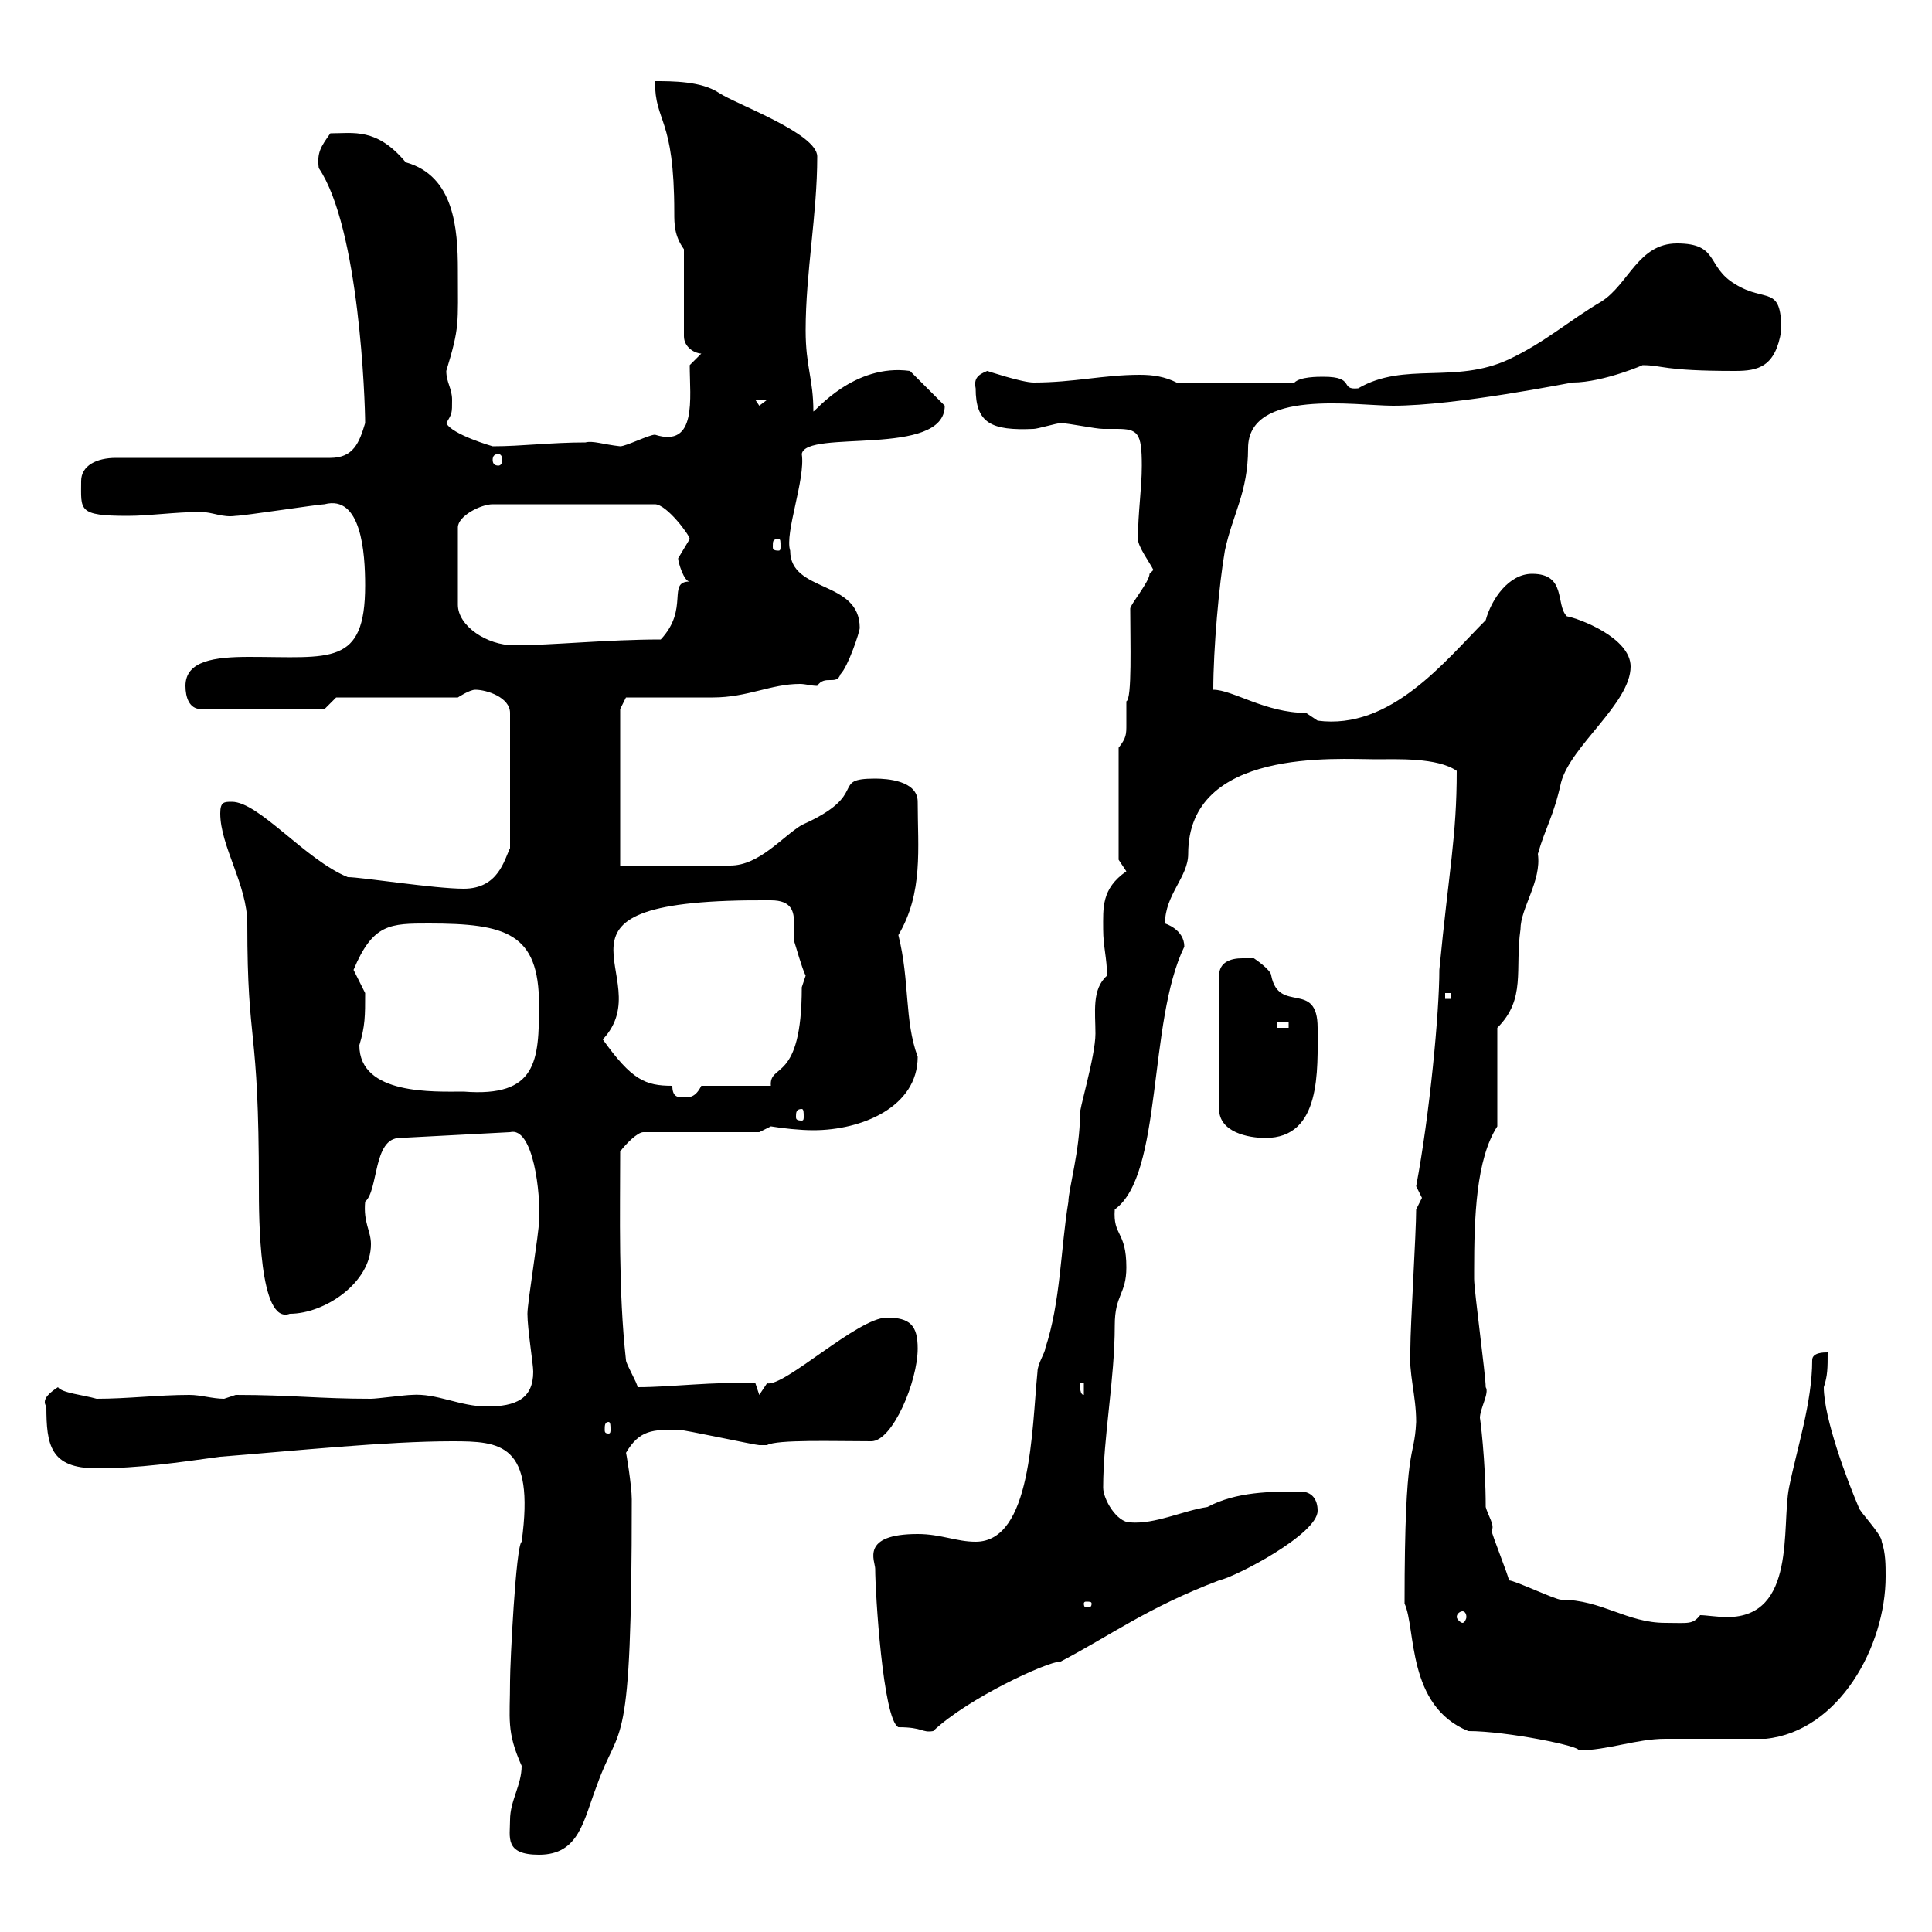 <svg xmlns="http://www.w3.org/2000/svg" xmlns:xlink="http://www.w3.org/1999/xlink" width="300" height="300"><path d="M79.20 282.60C79.20 285.30 78.30 288 83.70 288C90 288 90.60 282.60 92.70 277.20C96.30 267 98.10 273.60 98.10 232.80C98.10 230.70 97.20 225.30 97.20 225.60C99.30 222 101.40 222 105.30 222C106.20 222 117.30 224.40 117.90 224.40C117.90 224.40 117.90 224.40 119.10 224.40C120.60 223.50 129.60 223.80 135.30 223.80C138.60 223.80 142.50 214.50 142.50 209.40C142.50 205.80 141.30 204.60 137.70 204.60C133.20 204.60 121.80 215.40 119.10 214.80C119.10 214.80 117.90 216.60 117.90 216.60L117.30 214.80C110.70 214.50 104.40 215.40 99 215.40C99 214.80 97.20 211.80 97.20 211.20C96 200.40 96.30 188.40 96.30 178.80C97.20 177.60 99 175.80 99.90 175.80L117.90 175.80L119.70 174.90C121.50 175.20 124.20 175.50 126.30 175.50C133.80 175.50 142.50 171.90 142.50 164.10C140.40 158.40 141.30 152.40 139.50 145.20C143.40 138.60 142.50 131.70 142.50 124.50C142.50 121.20 137.70 120.90 135.90 120.90C128.70 120.90 135.30 123.30 124.50 128.10C121.50 129.90 117.90 134.40 113.40 134.40C110.70 134.40 99 134.40 96.30 134.40L96.30 110.10L97.20 108.30C99 108.30 108.90 108.30 110.70 108.30C116.10 108.30 119.70 106.20 124.20 106.20C125.10 106.20 126 106.50 126.90 106.50C128.10 104.70 129.90 106.50 130.50 104.70C131.70 103.50 133.50 98.10 133.50 97.50C133.50 90 122.70 92.10 122.70 85.50C121.80 82.80 125.10 74.40 124.50 70.50C125.10 66.60 146.70 71.10 146.70 63L141.30 57.60C132.60 56.40 126.60 63.90 126.30 63.90C126.30 58.80 125.10 57 125.10 51.30C125.10 42.30 126.90 33.30 126.90 24.30C126.90 20.70 114.30 16.20 111.60 14.40C108.90 12.60 104.40 12.60 101.70 12.60C101.70 19.20 104.70 18 104.70 33C104.70 34.80 104.70 36.60 106.20 38.70L106.20 52.20C106.20 54 108 54.90 108.90 54.90L107.10 56.70C107.10 61.80 108.30 69.60 101.70 67.50C100.80 67.50 97.20 69.30 96.30 69.30C93.60 69 92.10 68.40 90.90 68.70C85.50 68.70 81 69.30 76.50 69.30C76.50 69.30 70.20 67.50 69.30 65.70C70.20 64.20 70.20 64.20 70.20 62.10C70.20 60.30 69.30 59.40 69.30 57.60C71.40 50.70 71.10 50.40 71.10 42C71.10 35.40 70.50 27.30 63 25.20C58.50 19.80 54.90 20.70 51.30 20.70C49.80 22.80 49.20 23.70 49.50 26.10C55.80 35.40 56.70 62.40 56.70 65.70C55.80 68.70 54.90 71.10 51.30 71.10L18 71.10C15 71.10 12.60 72.30 12.60 74.70C12.60 79.20 12 80.10 19.80 80.10C23.40 80.10 27 79.50 31.20 79.50C33 79.50 34.50 80.40 36.60 80.10C37.80 80.10 49.50 78.30 50.40 78.30C56.10 76.80 56.70 85.80 56.70 90.90C56.70 103.50 51.30 102 38.70 102C33.30 102 28.80 102.60 28.80 106.50C28.80 108.30 29.40 110.10 31.20 110.10L50.40 110.10L52.20 108.30L71.10 108.30C71.10 108.30 72.90 107.10 73.80 107.10C75.60 107.10 79.20 108.30 79.20 110.70L79.20 131.70C78.30 133.50 77.40 138 72 138C67.50 138 56.10 136.20 54 136.20C47.40 133.50 40.20 124.50 36 124.50C34.80 124.50 34.20 124.50 34.20 126.30C34.20 131.40 38.40 137.40 38.40 143.40C38.40 163.20 40.20 158.40 40.20 184.20C40.20 189 40.20 205.80 45 204C50.40 204 57.60 199.20 57.60 193.20C57.60 191.10 56.40 189.90 56.70 186.60C58.80 184.80 57.90 176.70 62.10 176.70L79.20 175.80C82.80 174.90 84 185.40 83.70 189.60C83.70 191.40 81.90 202.20 81.90 204C81.90 206.40 82.80 211.80 82.80 213C82.80 217.20 80.10 218.40 75.60 218.40C71.40 218.40 67.80 216.30 63.90 216.60C63 216.60 58.50 217.20 57.60 217.20C49.50 217.20 45.30 216.60 36.60 216.60C36.60 216.60 34.80 217.20 34.80 217.20C33 217.20 31.20 216.60 29.40 216.60C24.60 216.60 19.80 217.20 15 217.20C12.90 216.60 9.60 216.30 9 215.40C8.10 216 6.30 217.20 7.20 218.40C7.20 224.40 7.80 228 15 228C21.60 228 27.60 227.10 34.20 226.20C45.60 225.30 60 223.80 70.20 223.80C77.70 223.80 83.10 224.10 81 239.40C80.10 240 79.20 258.30 79.20 261C79.20 267 78.60 268.80 81 274.20C81 277.20 79.20 279.60 79.20 282.60ZM228 268.80C234 268.80 245.70 271.20 245.10 271.80C249.60 271.80 254.10 270 258.60 270C260.40 270 272.40 270 274.20 270C285.60 268.80 292.80 255.60 292.80 244.80C292.80 243 292.80 241.20 292.20 239.40C292.20 238.20 288.60 234.60 288.60 234C286.80 229.80 283.20 220.20 283.20 215.40C283.80 213.60 283.80 212.40 283.80 210C283.20 210 281.40 210 281.40 211.20C281.40 217.80 279 225 277.80 231C276.60 237 279 251.10 268.20 251.10C266.70 251.10 264.90 250.80 264 250.80C262.80 252.30 262.20 252 258.60 252C252.60 252 248.70 248.40 242.40 248.40C241.50 248.40 235.20 245.40 234.30 245.40C234.30 244.80 231.60 238.20 231.60 237.60C232.20 237 231 235.20 230.70 234C230.70 226.80 229.80 219.90 229.80 220.20C229.80 218.70 231.30 216.30 230.70 215.40C230.70 213.60 228.90 200.40 228.90 198.60C228.90 197.40 228.90 197.40 228.90 197.40C228.90 189 229.20 180 232.50 174.90L232.50 159.60C237 155.10 235.20 150.60 236.10 144.30C236.10 141 239.40 136.80 238.80 132.60C240 128.40 241.20 126.90 242.40 121.50C243.90 115.80 253.20 109.20 253.20 103.50C253.20 99 245.10 96 243.30 95.70C241.50 93.90 243.30 89.10 237.90 89.10C234.30 89.10 231.60 93 230.70 96.30C224.40 102.60 216 113.40 204.60 111.90C204.60 111.90 202.80 110.70 202.80 110.70C196.50 110.70 191.40 107.10 188.40 107.10C188.40 100.80 189.30 90.60 190.20 85.50C191.40 79.80 193.80 76.50 193.80 69.60C193.80 60.30 210.60 63 216.30 63C226.20 63 243.90 59.40 244.20 59.40C249 59.40 255.90 56.40 255 56.70C258.30 56.70 258 57.60 269.40 57.60C273 57.60 275.70 57 276.60 51.30C276.60 44.10 274.20 47.10 269.40 44.10C264.90 41.40 267 37.80 260.40 37.80C254.40 37.80 252.90 44.10 248.70 46.80C243.60 49.80 240 53.10 234.30 55.80C225.90 59.70 218.10 56.10 210.90 60.30C207.90 60.60 210.60 58.50 205.50 58.50C204.60 58.50 201.90 58.50 201 59.40L182.70 59.40C180.90 58.50 179.10 58.20 177 58.20C171.30 58.20 166.80 59.40 160.50 59.40C158.70 59.40 153.30 57.60 153.30 57.60C151.80 58.20 151.20 58.80 151.50 60.30C151.50 65.70 153.90 66.90 160.50 66.60C161.10 66.60 164.10 65.70 164.70 65.70C165.90 65.70 170.10 66.60 171.30 66.60C171.90 66.60 172.80 66.60 173.40 66.60C176.70 66.60 177.30 67.20 177.30 72.30C177.30 75.90 176.70 79.50 176.70 83.70C176.70 84.90 178.50 87.30 179.10 88.50C179.10 88.50 178.50 89.10 178.50 89.10C178.50 90.30 175.50 93.90 175.50 94.50C175.50 99.60 175.80 108.60 174.90 108.90C174.90 110.70 174.90 111.90 174.90 112.50C174.90 114 174.90 114.60 173.70 116.10L173.70 133.50C173.70 133.50 174.90 135.30 174.90 135.30C171 138 171.30 141 171.30 144.30C171.30 147 171.90 148.80 171.90 151.50C169.50 153.60 170.10 157.20 170.10 160.50C170.10 164.10 167.40 172.80 167.70 173.10C167.70 178.50 165.90 184.80 165.90 186.60C164.70 193.80 164.70 202.20 162.30 209.40C162.30 210 161.10 211.80 161.10 213C160.20 222 160.20 239.40 151.50 239.40C148.50 239.40 146.10 238.20 142.50 238.20C133.50 238.20 135.90 242.40 135.90 243.60C135.90 247.20 137.10 267 139.50 268.20C143.40 268.20 143.10 269.10 144.90 268.80C150.30 263.70 162.60 258 164.70 258C172.20 254.10 178.20 249.60 189.30 245.40C192 244.80 204.60 238.20 204.60 234.60C204.60 232.80 203.70 231.60 201.90 231.60C197.40 231.60 192 231.60 187.50 234C183.60 234.60 179.40 236.70 175.50 236.40C173.40 236.40 171.30 232.80 171.30 231C171.30 223.20 173.10 214.20 173.10 205.80C173.10 201 174.90 201 174.90 196.80C174.90 191.10 172.80 192 173.10 187.80C180.60 182.40 178.20 158.70 183.90 147C183.90 144.30 180.90 143.40 180.90 143.40C180.90 138.90 184.50 136.20 184.50 132.60C184.50 116.10 207.60 117.90 213.60 117.90C216.90 117.90 223.20 117.60 226.20 119.70C226.20 129.90 225 135 223.50 150.60C223.50 157.20 222 173.10 219.90 184.20C219.90 184.20 220.80 186 220.80 186C220.80 186 219.90 187.80 219.90 187.80C219.90 191.40 219 205.80 219 209.40C218.70 213.30 219.90 216.60 219.90 220.80C219.60 227.10 218.10 223.20 218.10 249C219.90 252.90 218.40 264.90 228 268.80ZM227.10 250.20C227.40 250.20 227.70 250.50 227.70 251.10C227.70 251.40 227.40 252 227.10 252C226.80 252 226.20 251.40 226.20 251.10C226.20 250.50 226.80 250.20 227.10 250.20ZM169.50 249C169.50 249.60 169.20 249.60 168.60 249.60C168.60 249.60 168.30 249.60 168.30 249C168.30 248.70 168.60 248.70 168.60 248.70C169.20 248.70 169.50 248.70 169.50 249ZM94.50 220.80C94.80 220.80 94.80 221.40 94.80 222C94.80 222.30 94.80 222.60 94.50 222.60C93.90 222.60 93.90 222.30 93.90 222C93.90 221.40 93.90 220.80 94.50 220.80ZM167.70 214.80L168.30 214.80L168.30 216.60C167.70 216.60 167.70 215.40 167.70 214.80ZM192.90 148.80C191.10 148.80 189.30 149.40 189.30 151.50L189.30 172.20C189.30 175.80 193.80 176.70 196.50 176.70C205.20 176.70 204.60 166.20 204.60 159.60C204.60 152.10 198.60 157.50 197.40 151.50C197.40 150.60 194.70 148.80 194.70 148.80C194.70 148.80 192.90 148.80 192.90 148.80ZM124.50 172.20C124.80 172.20 124.80 172.80 124.80 173.40C124.80 173.70 124.80 174 124.50 174C123.60 174 123.60 173.70 123.60 173.40C123.60 172.80 123.60 172.20 124.50 172.20ZM104.40 168.60C100.20 168.60 98.10 167.70 93.60 161.40C102.90 151.50 80.10 139.50 119.70 139.80C123 139.80 123.30 141.60 123.30 143.40C123.30 144.60 123.30 145.20 123.30 146.10C123.60 147 124.50 150.30 125.10 151.50C125.10 151.50 124.50 153.30 124.50 153.30C124.50 168.30 119.40 165 119.70 168.60L108.90 168.60C108 170.40 107.10 170.40 106.20 170.40C105.30 170.40 104.40 170.40 104.40 168.60ZM55.80 162.30C56.70 159.30 56.70 157.80 56.70 154.20C56.70 154.20 54.90 150.60 54.90 150.60C57.90 143.40 60.60 143.40 66.60 143.40C78.60 143.40 83.70 144.90 83.70 156C83.70 164.70 83.40 170.40 72 169.50C67.50 169.50 55.80 170.10 55.80 162.30ZM198.30 158.70L200.10 158.70L200.10 159.60L198.30 159.60ZM224.40 154.20L225.30 154.20L225.30 155.10L224.40 155.10ZM107.10 83.70C107.10 83.70 105.30 86.70 105.30 86.70C105.30 87.30 106.20 90.30 107.10 90.30C103.50 90.30 107.10 94.50 102.60 99.30C94.20 99.30 85.80 100.20 79.80 100.20C75.60 100.20 71.10 97.20 71.10 93.90L71.10 81.90C71.10 80.10 74.70 78.30 76.50 78.30L101.70 78.30C103.50 78.30 107.10 83.10 107.10 83.70ZM120.90 83.70C121.20 83.70 121.20 84 121.20 84.90C121.20 85.20 121.20 85.50 120.90 85.50C120 85.50 120 85.20 120 84.90C120 84 120 83.70 120.90 83.70ZM77.40 70.50C77.70 70.50 78 70.80 78 71.40C78 72 77.70 72.30 77.40 72.30C76.80 72.30 76.50 72 76.50 71.40C76.50 70.80 76.80 70.50 77.40 70.50ZM117.30 62.10L119.10 62.10L117.90 63Z"/></svg>